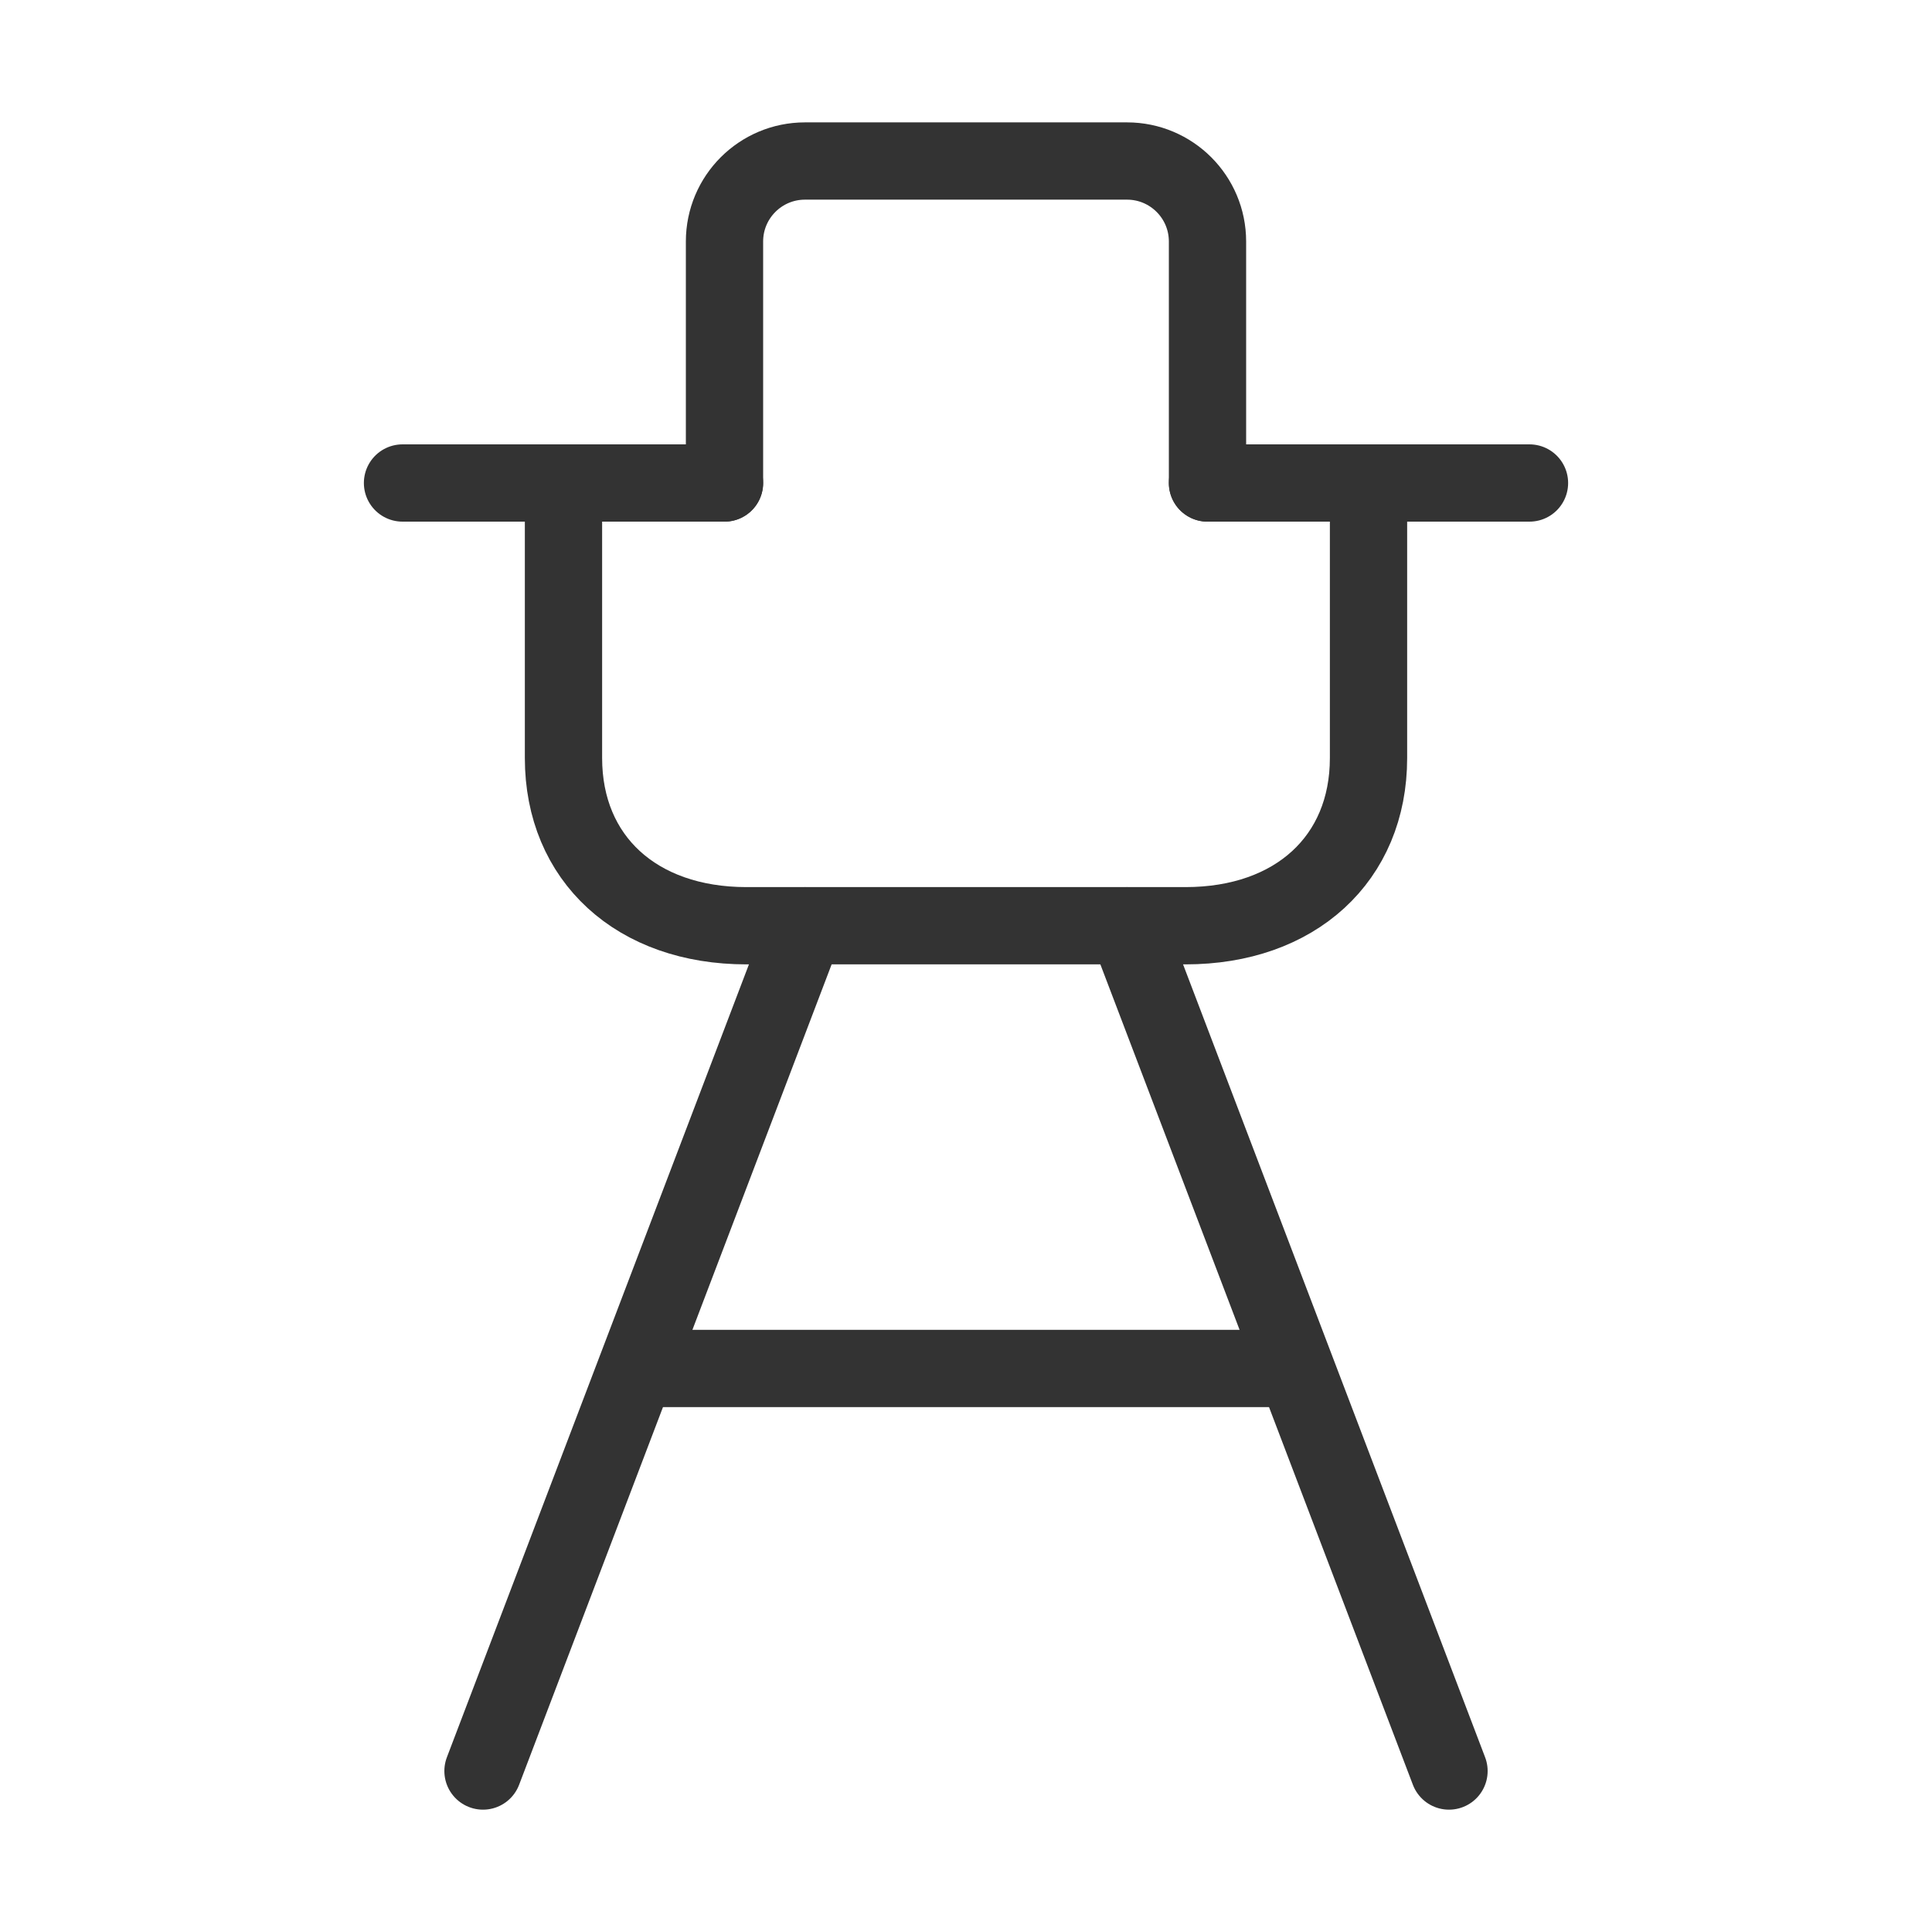 <svg width="50" height="50" viewBox="0 0 50 50" fill="none" xmlns="http://www.w3.org/2000/svg">
<path d="M20.833 23.959L12.5 45.834" stroke="#333333" stroke-width="2" stroke-linecap="round" stroke-linejoin="round"/>
<path d="M29.167 23.959L37.5 45.834" stroke="#333333" stroke-width="2" stroke-linecap="round" stroke-linejoin="round"/>
<path d="M16.667 35.416H33.333" stroke="#333333" stroke-width="2" stroke-linecap="round" stroke-linejoin="round"/>
<path d="M30.682 23.958H19.318C16.477 23.958 14.583 22.222 14.583 19.618V12.5H18.75V6.25C18.75 5.099 19.683 4.167 20.833 4.167H29.167C30.317 4.167 31.25 5.099 31.25 6.25V12.5H35.417V19.618C35.417 22.222 33.523 23.958 30.682 23.958Z" stroke="#333333" stroke-width="2" stroke-linecap="round" stroke-linejoin="round"/>
<path d="M31.25 12.5H39.583" stroke="#333333" stroke-width="2" stroke-linecap="round" stroke-linejoin="round"/>
<path d="M18.75 12.5H10.417" stroke="#333333" stroke-width="2" stroke-linecap="round" stroke-linejoin="round"/>
</svg>
